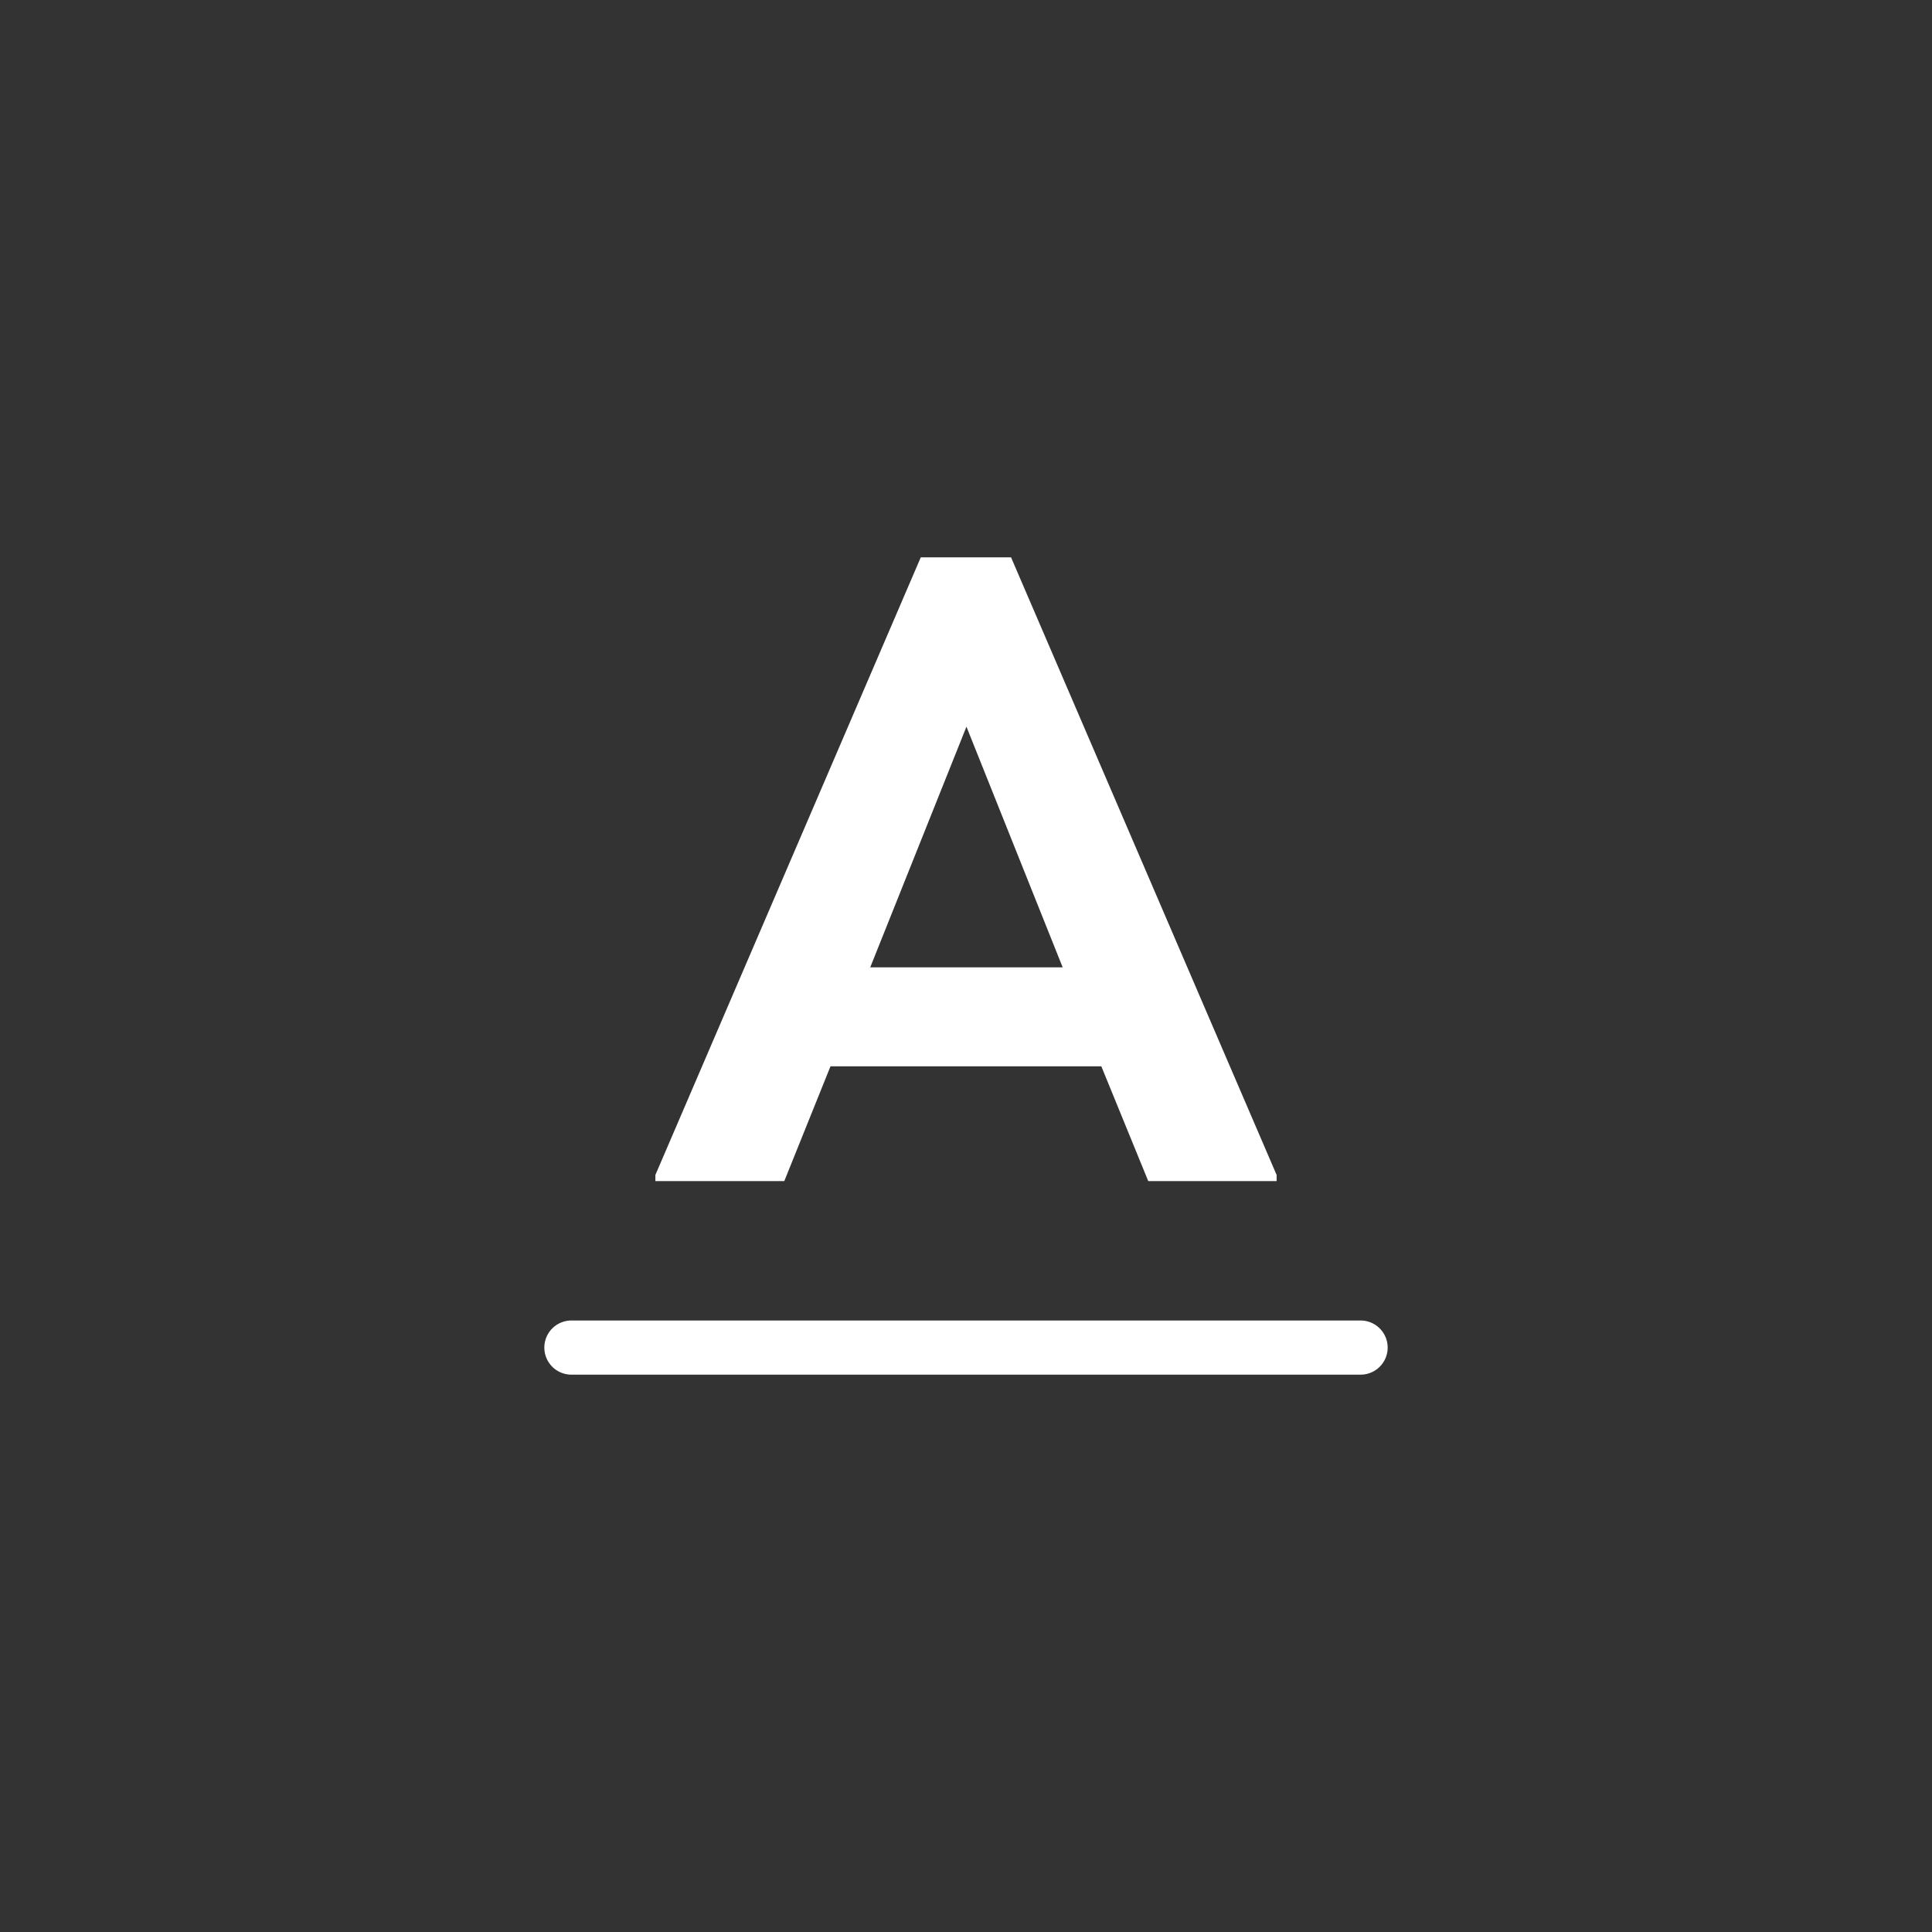 <svg xmlns="http://www.w3.org/2000/svg" id="Layer_1" data-name="Layer 1" viewBox="0 0 107.01 107.01"><rect x="0" y="0" width="107.01" height="107.01" fill="#333333" stroke="none"/><defs><style>.cls-1{fill:#fff;}</style></defs><path class="cls-1" d="M70.71,65.08v.34H63.6L61,59.06H46l-2.56,6.36H36.3v-.34L51,30.87h5ZM58.86,53.58,53.53,40.25,48.2,53.58Z"></path><path class="cls-1" d="M75.36,76.14H31.65a1.5,1.5,0,1,1,0-3H75.36a1.5,1.5,0,0,1,0,3Z"></path></svg>